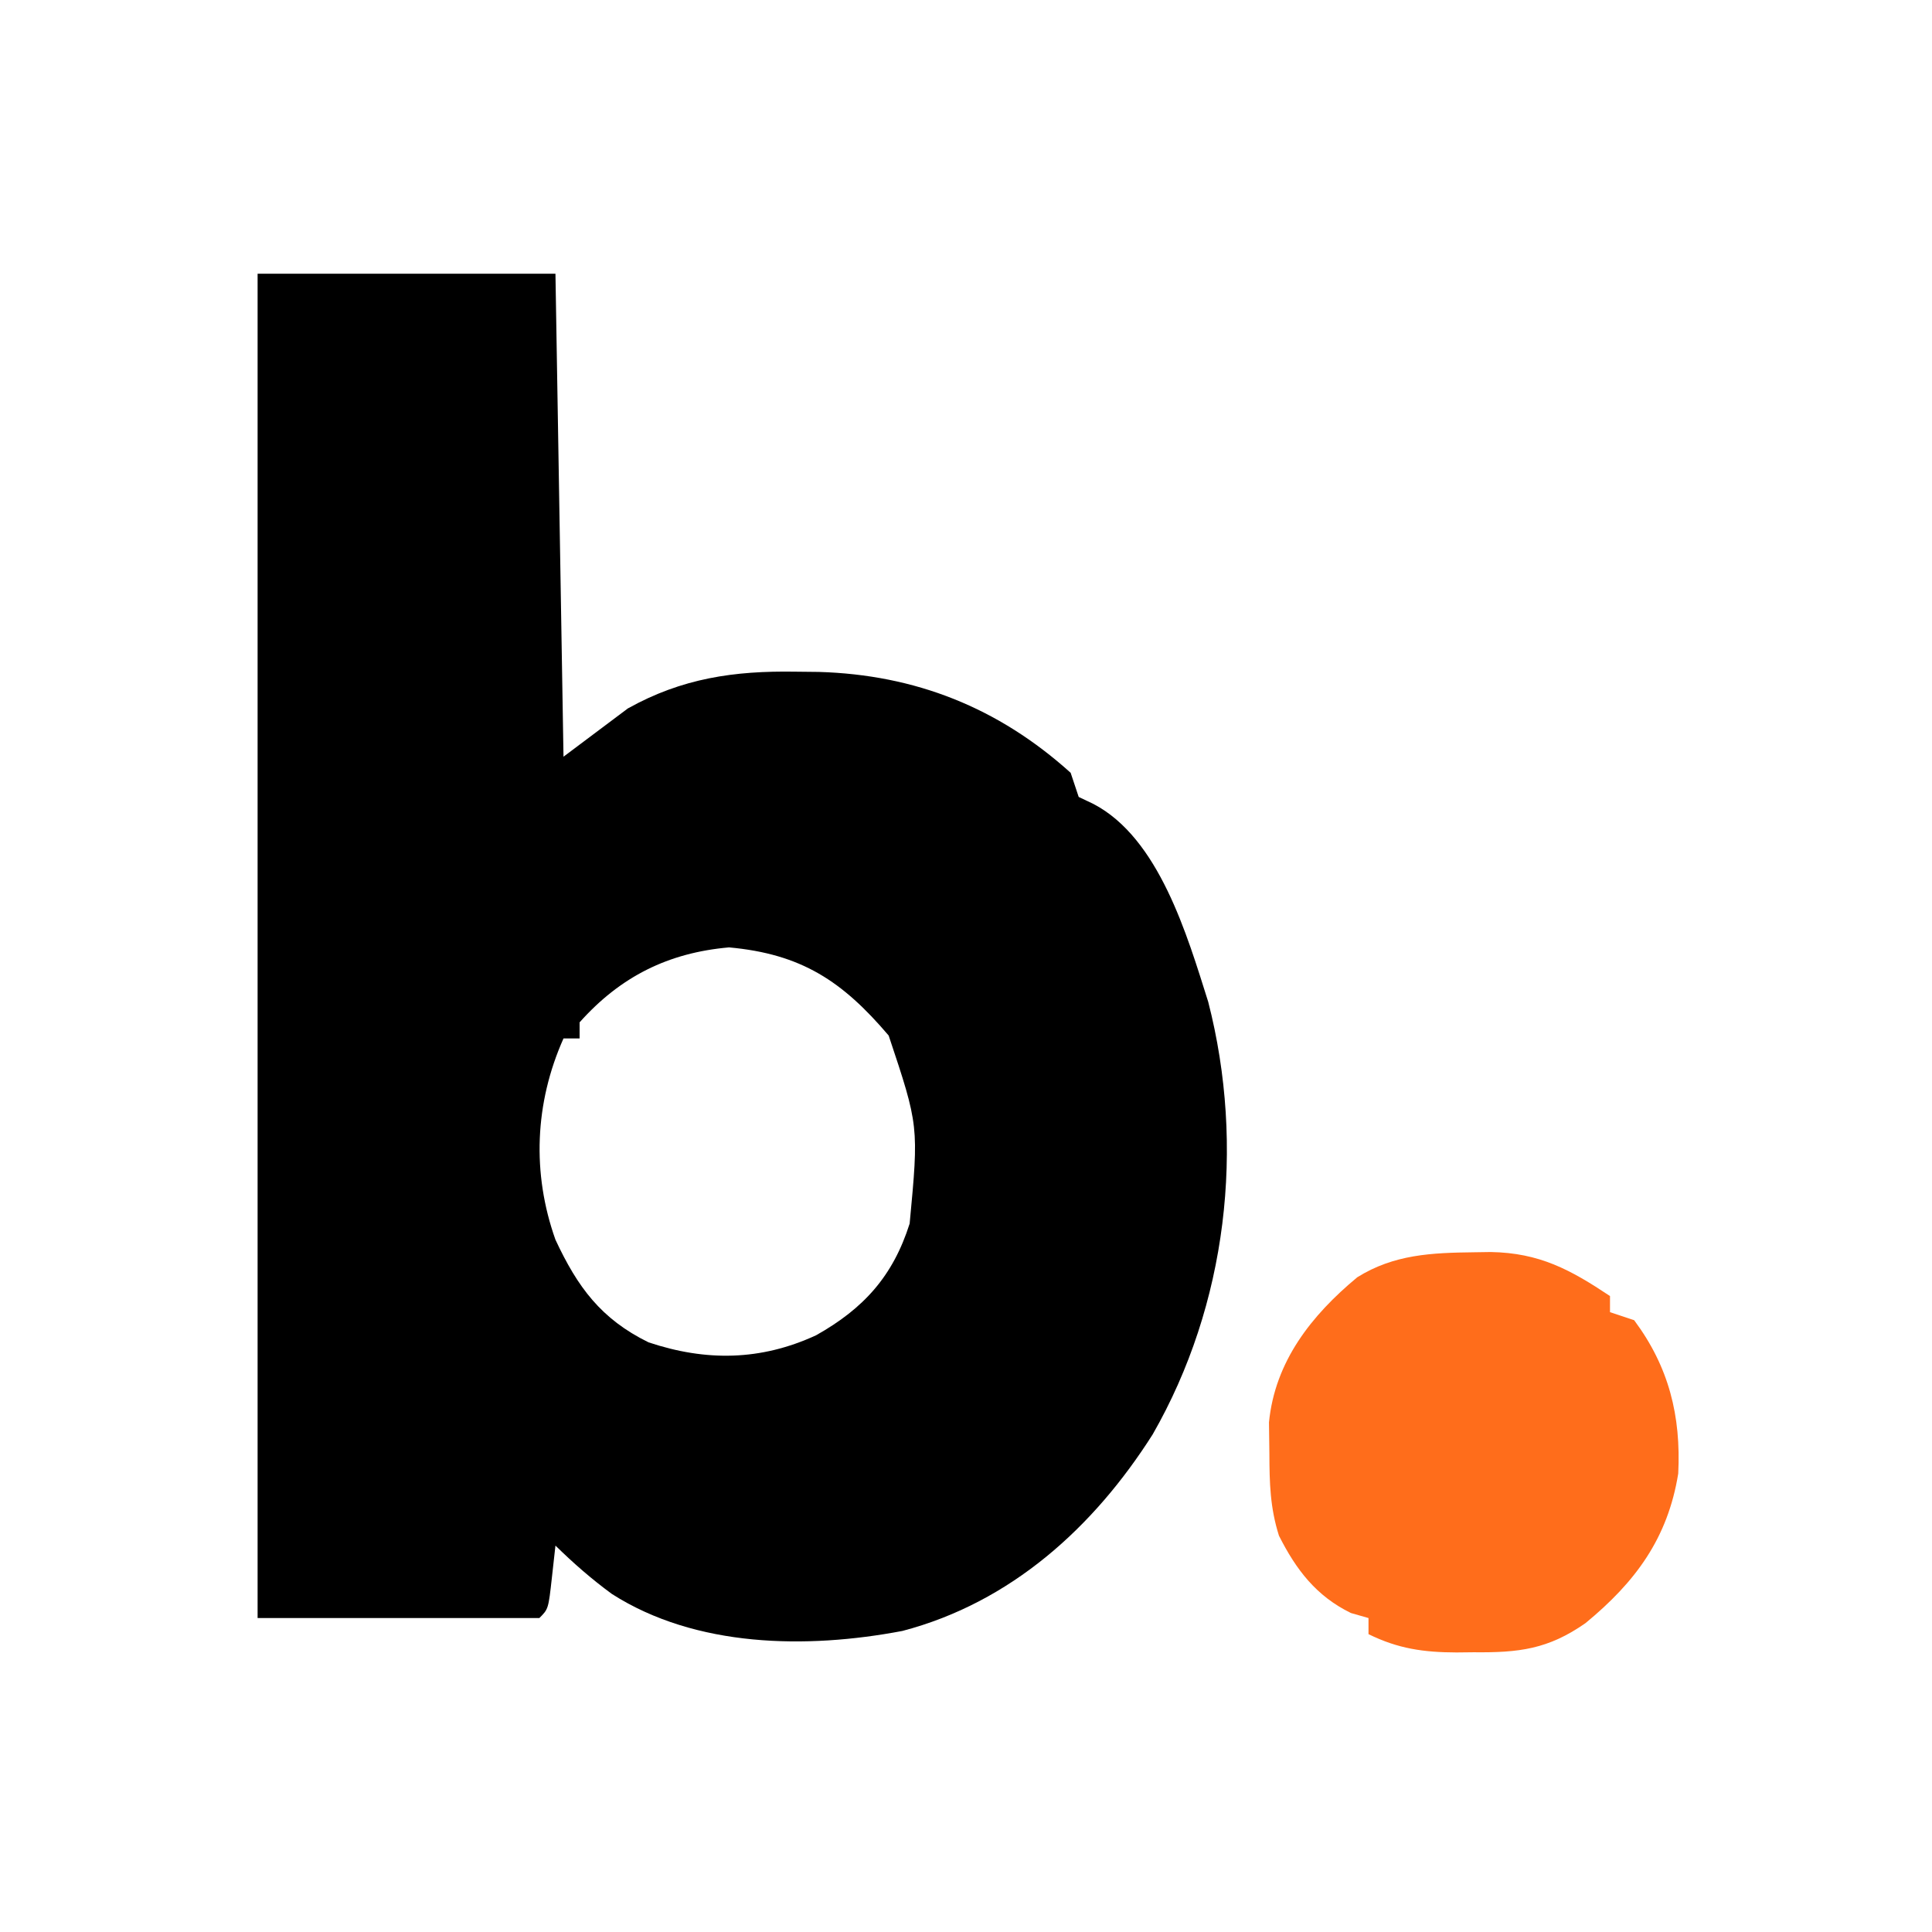 <?xml version="1.0" encoding="UTF-8"?>
<svg viewBox="-30 -30 240 240" version="1.1" xmlns="http://www.w3.org/2000/svg" width="48" height="48">
<path d="M0 0 C12.21 0 24.42 0 37 0 C37.33 19.8 37.66 39.6 38 60 C40.64 58.02 43.28 56.04 46 54 C52.73 50.253 59.196 49.315 66.812 49.438 C67.774 49.448 68.736 49.458 69.728 49.469 C81.69 49.824 91.998 53.883 101 62 C101.33 62.99 101.66 63.98 102 65 C102.599 65.285 103.199 65.57 103.816 65.863 C111.986 70.116 115.48 82.204 118.09 90.457 C122.711 108.446 120.433 128.064 111.188 144.188 C103.882 155.701 93.603 165.054 80.104 168.6 C68.188 170.865 54.423 170.667 44 164 C41.446 162.123 39.275 160.223 37 158 C36.856 159.299 36.711 160.599 36.562 161.938 C36.125 165.875 36.125 165.875 35 167 C23.45 167 11.9 167 0 167 C0 111.89 0 56.78 0 0 Z M40 93 C40 93.66 40 94.32 40 95 C39.34 95 38.68 95 38 95 C34.419 103.029 34.064 111.753 37 120 C39.751 125.902 42.668 129.854 48.562 132.75 C55.713 135.138 62.509 135.042 69.375 131.875 C75.277 128.559 78.923 124.547 81 118 C82.142 105.871 82.142 105.871 78.395 94.641 C72.649 87.882 67.563 84.506 58.562 83.688 C51.026 84.349 45.075 87.306 40 93 Z " fill="#000000" transform="translate(2,4)"/>
<path d="M0 0 C0.681 -0.01 1.362 -0.02 2.064 -0.031 C8.115 0.074 11.948 2.153 16.875 5.438 C16.875 6.098 16.875 6.758 16.875 7.438 C17.865 7.768 18.855 8.098 19.875 8.438 C24.2 14.249 25.701 20.323 25.352 27.48 C24.053 35.541 20.036 40.958 13.84 46.062 C9.196 49.312 5.575 49.749 -0.062 49.688 C-1.117 49.699 -1.117 49.699 -2.193 49.711 C-6.279 49.696 -9.451 49.249 -13.125 47.438 C-13.125 46.778 -13.125 46.117 -13.125 45.438 C-13.847 45.231 -14.569 45.025 -15.312 44.812 C-19.608 42.712 -22.115 39.443 -24.25 35.203 C-25.354 31.714 -25.426 28.657 -25.438 25 C-25.454 23.723 -25.471 22.445 -25.488 21.129 C-24.744 13.568 -20.228 7.842 -14.52 3.105 C-9.958 0.256 -5.268 0.062 0 0 Z " fill="#FF6D1B" transform="translate(153.125,125.562)"/>
</svg>
